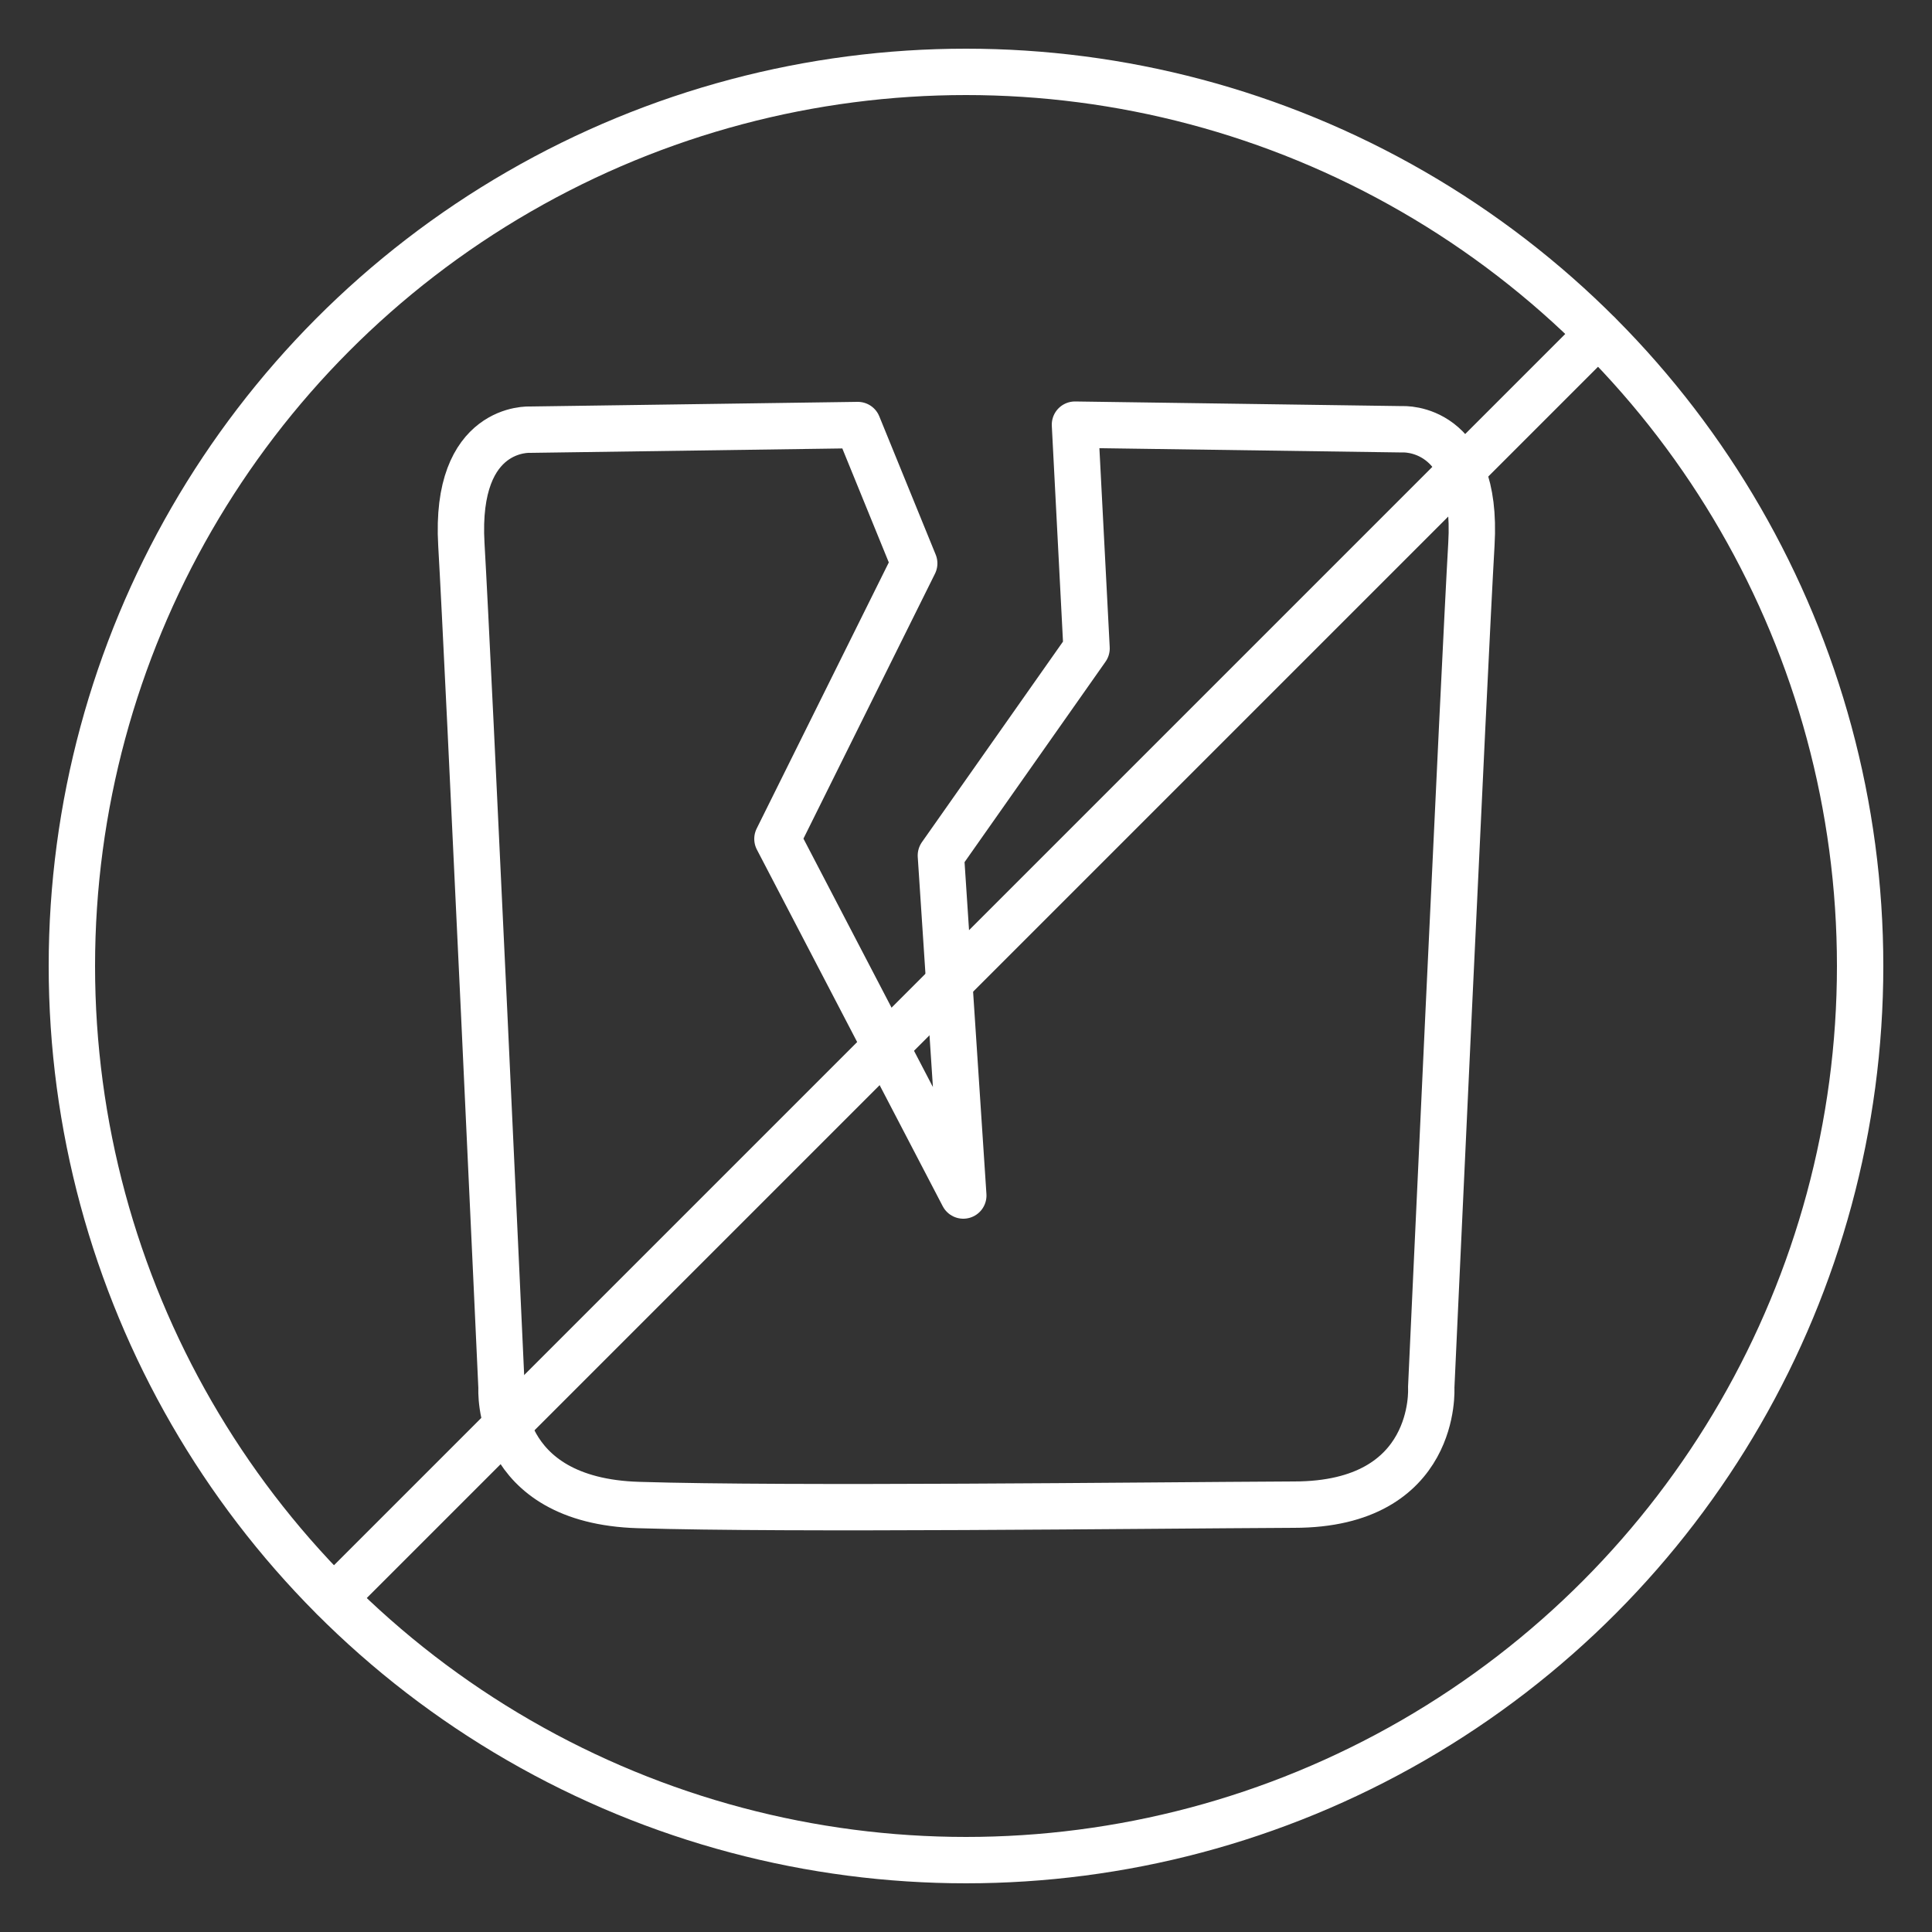 <?xml version="1.0" encoding="utf-8"?>
<!-- Generator: Adobe Illustrator 27.9.1, SVG Export Plug-In . SVG Version: 6.00 Build 0)  -->
<svg version="1.1" id="Layer_1" xmlns="http://www.w3.org/2000/svg" xmlns:xlink="http://www.w3.org/1999/xlink" x="0px" y="0px"
	 width="500px" height="500px" viewBox="0 0 500 500" style="enable-background:new 0 0 500 500;" xml:space="preserve">
<rect x="0" y="0" width="500" height="500" fill="#333333" stroke="none"/>
<style type="text/css">
	.st0{fill:none;stroke:#FFFFFF;stroke-width:12;stroke-linecap:round;stroke-linejoin:round;stroke-miterlimit:10;}
</style>
<g>
	<g>
		<g>
			<circle class="st0" cx="250" cy="250" r="231.4"/>
			<line class="st0" x1="413.6" y1="86.4" x2="86.4" y2="413.6"/>
		</g>
	</g>
	<path class="st0" d="M165.3,389.5c-37.4-1.1-35.5-30.3-35.5-30.3s-8.6-187.4-10.4-218.3s17.8-29.7,17.8-29.7L222,110l14.6,35.8
		l-35.4,71.3l48.1,92.3l-5.8-88l37.7-53.6l-3-57.9l84.8,1.2c0,0,19.6-1.2,17.8,29.7s-10.4,218.3-10.4,218.3s1.9,30.3-35.5,30.3
		C294.4,389.6,204.2,390.7,165.3,389.5z"/>
</g>
</svg>
